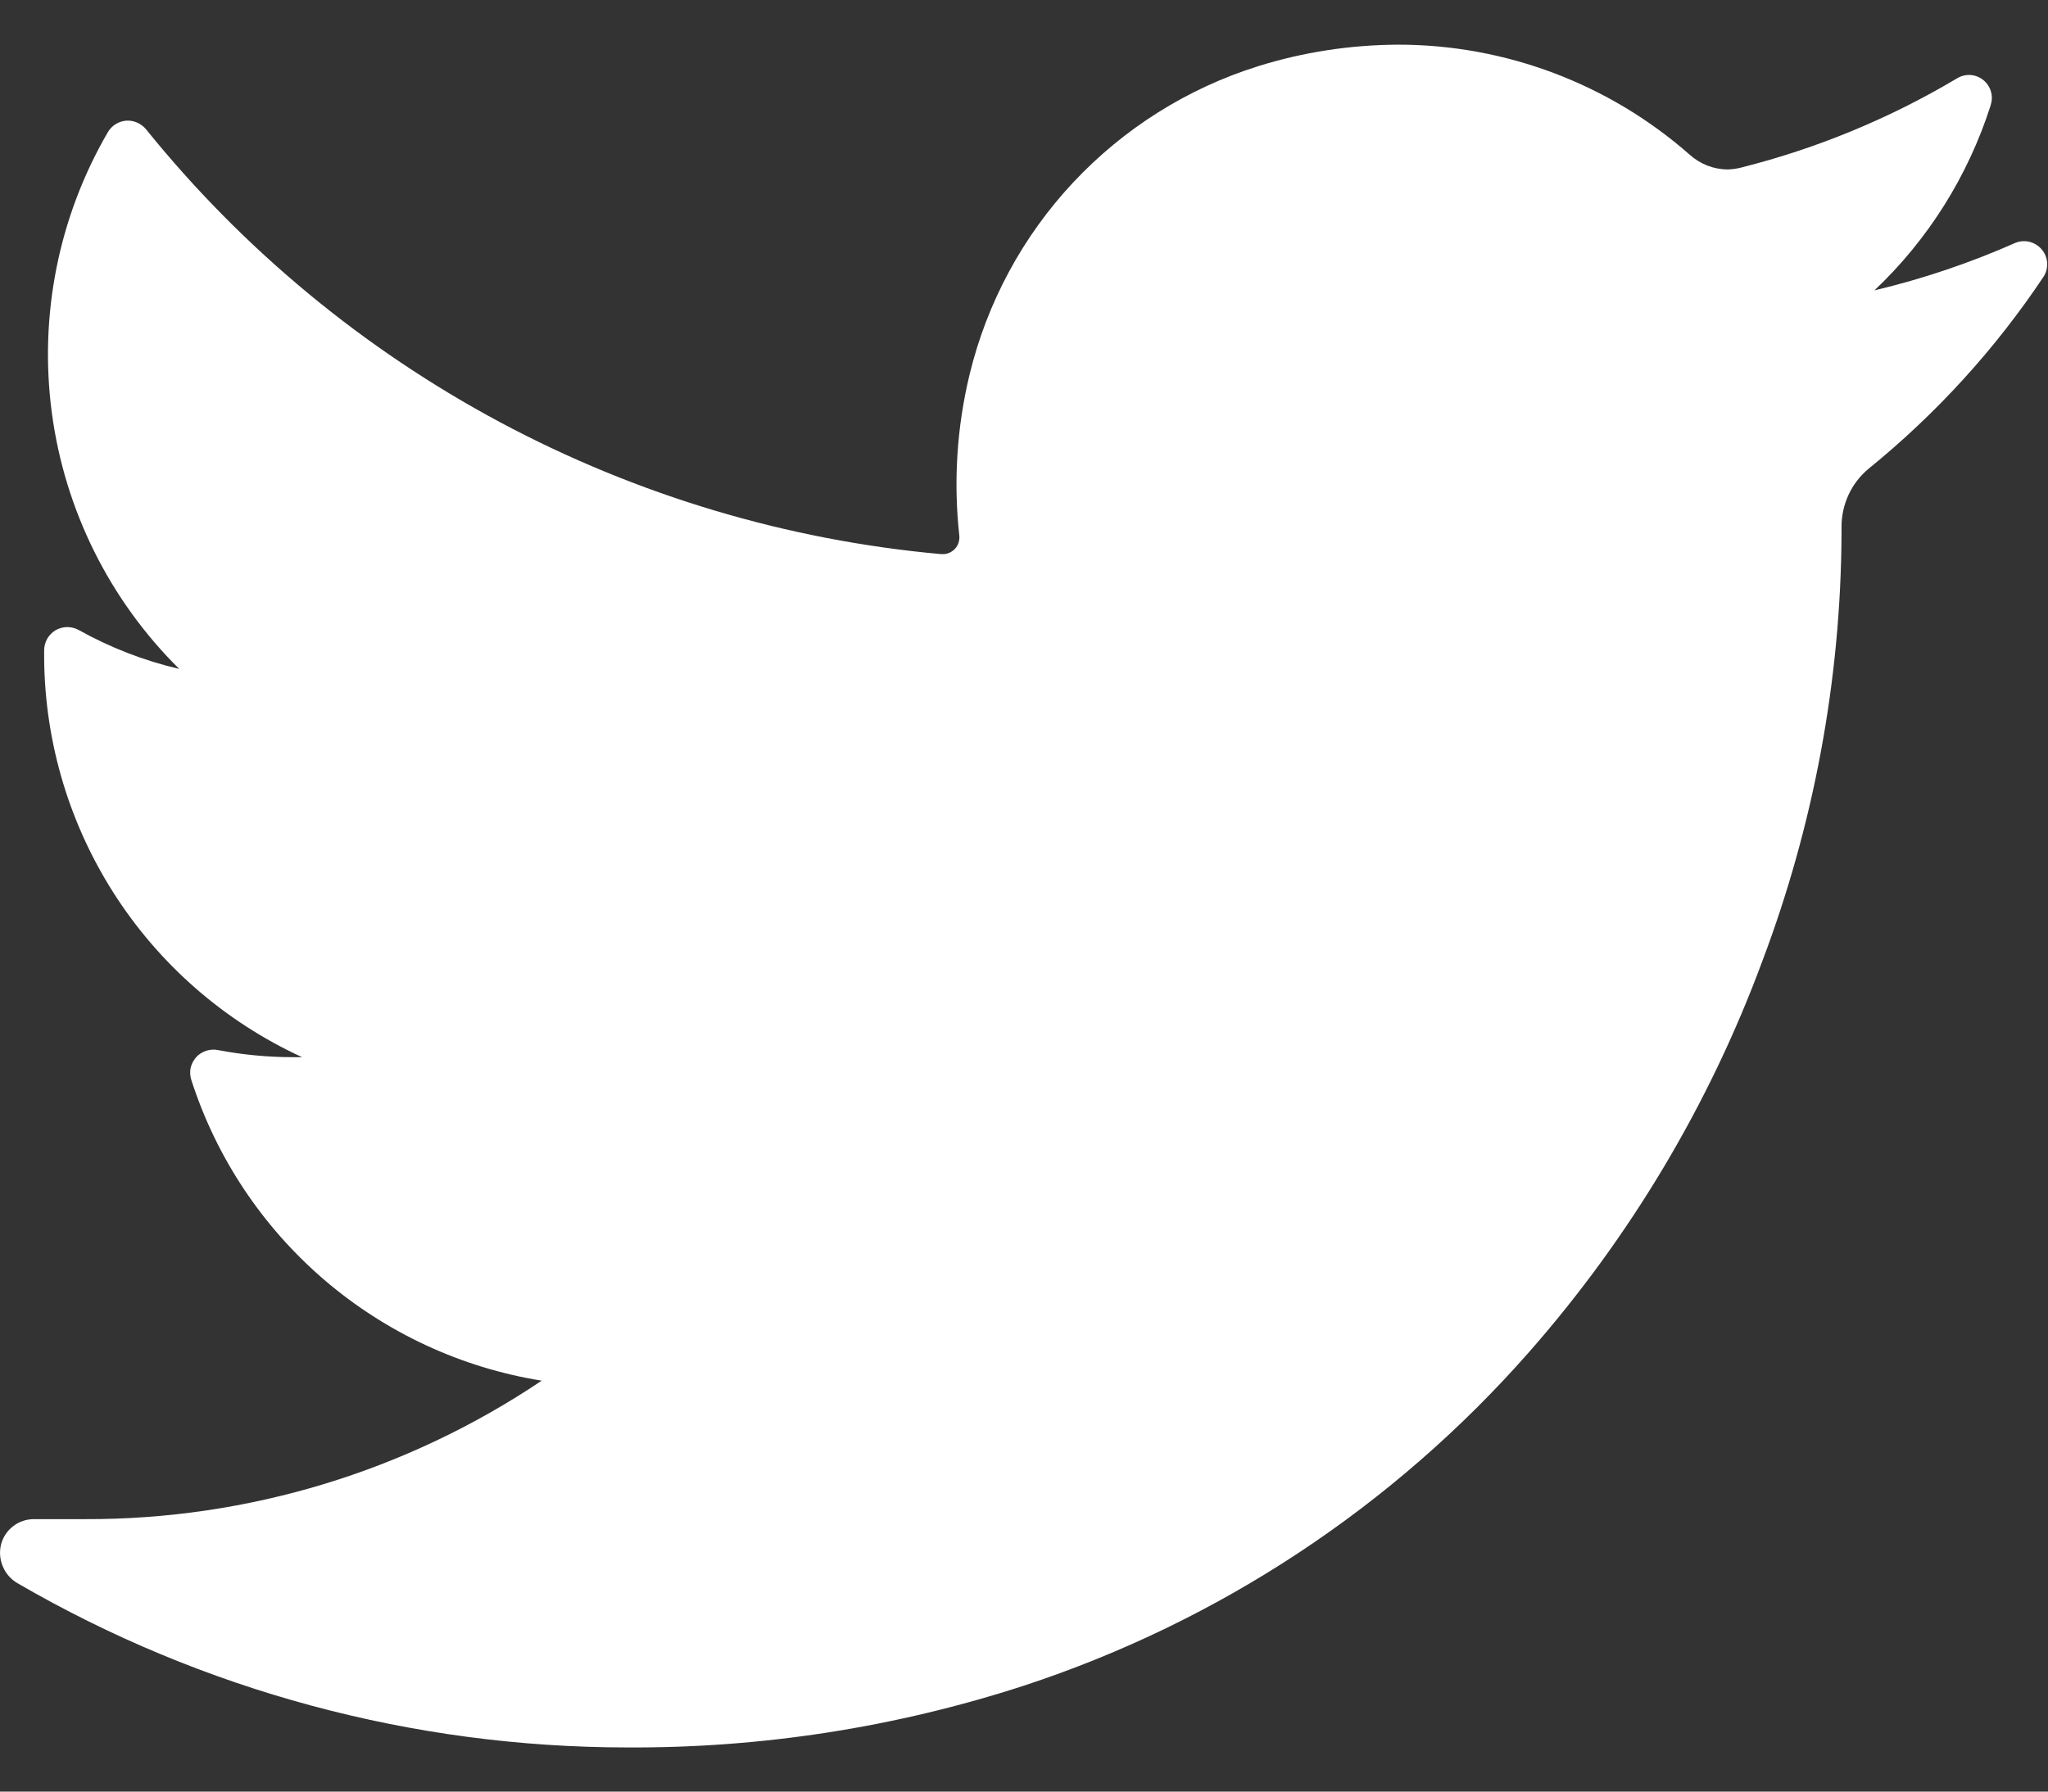 <svg data-v-caf5a942="" data-v-239102b1="" width="16" height="14" viewBox="0 0 16 14" fill="none" xmlns="http://www.w3.org/2000/svg"><rect x="0" y="0" width="16" height="14" fill="#333333" stroke="none"/><path data-v-caf5a942="" data-v-239102b1="" d="M15.968 2.158C15.59 2.726 15.128 3.233 14.598 3.663C14.531 3.719 14.477 3.789 14.441 3.868C14.405 3.947 14.386 4.033 14.387 4.12V4.173C14.381 5.313 14.171 6.444 13.768 7.511C13.353 8.632 12.736 9.666 11.947 10.564C10.888 11.77 9.525 12.671 8 13.172C6.998 13.498 5.95 13.661 4.897 13.655C3.225 13.654 1.584 13.212 0.139 12.373C0.087 12.343 0.046 12.298 0.023 12.243C-0.001 12.188 -0.006 12.127 0.008 12.069C0.023 12.012 0.056 11.962 0.103 11.926C0.149 11.89 0.206 11.871 0.265 11.871H0.665C1.935 11.875 3.177 11.498 4.232 10.789C3.603 10.688 3.015 10.414 2.532 10C2.049 9.585 1.69 9.046 1.495 8.44C1.485 8.41 1.483 8.377 1.489 8.346C1.496 8.315 1.511 8.286 1.532 8.262C1.553 8.238 1.581 8.221 1.611 8.211C1.642 8.201 1.674 8.199 1.705 8.206C1.897 8.242 2.091 8.261 2.286 8.261H2.36C1.753 7.982 1.239 7.533 0.882 6.969C0.524 6.404 0.338 5.748 0.345 5.08C0.345 5.049 0.354 5.018 0.369 4.991C0.385 4.964 0.407 4.941 0.434 4.925C0.461 4.909 0.492 4.901 0.523 4.9C0.554 4.9 0.585 4.907 0.613 4.922C0.86 5.06 1.125 5.163 1.4 5.227C0.856 4.689 0.506 3.985 0.405 3.226C0.304 2.467 0.457 1.696 0.842 1.034C0.857 1.008 0.877 0.987 0.902 0.971C0.927 0.955 0.955 0.946 0.984 0.943C1.013 0.941 1.042 0.945 1.069 0.957C1.096 0.968 1.12 0.986 1.139 1.008C1.899 1.95 2.841 2.729 3.908 3.3C4.975 3.87 6.146 4.221 7.352 4.33H7.368C7.386 4.33 7.404 4.326 7.42 4.318C7.436 4.311 7.45 4.3 7.462 4.287C7.474 4.274 7.483 4.258 7.488 4.242C7.494 4.225 7.496 4.207 7.495 4.189C7.448 3.767 7.475 3.339 7.575 2.926C7.711 2.365 7.989 1.848 8.384 1.426C8.779 1.004 9.276 0.691 9.827 0.518C10.181 0.407 10.549 0.351 10.92 0.349C11.76 0.348 12.572 0.655 13.202 1.21C13.284 1.283 13.389 1.324 13.499 1.324C13.534 1.323 13.57 1.318 13.604 1.309C14.196 1.16 14.764 0.925 15.288 0.613C15.32 0.593 15.356 0.584 15.393 0.586C15.43 0.588 15.465 0.602 15.494 0.625C15.523 0.648 15.544 0.68 15.554 0.715C15.565 0.75 15.563 0.788 15.552 0.823C15.376 1.374 15.064 1.872 14.644 2.269C15.023 2.179 15.392 2.054 15.747 1.897C15.782 1.883 15.821 1.881 15.857 1.89C15.894 1.9 15.926 1.92 15.951 1.949C15.975 1.977 15.99 2.013 15.993 2.05C15.996 2.088 15.988 2.125 15.968 2.158Z" fill="white"></path></svg>